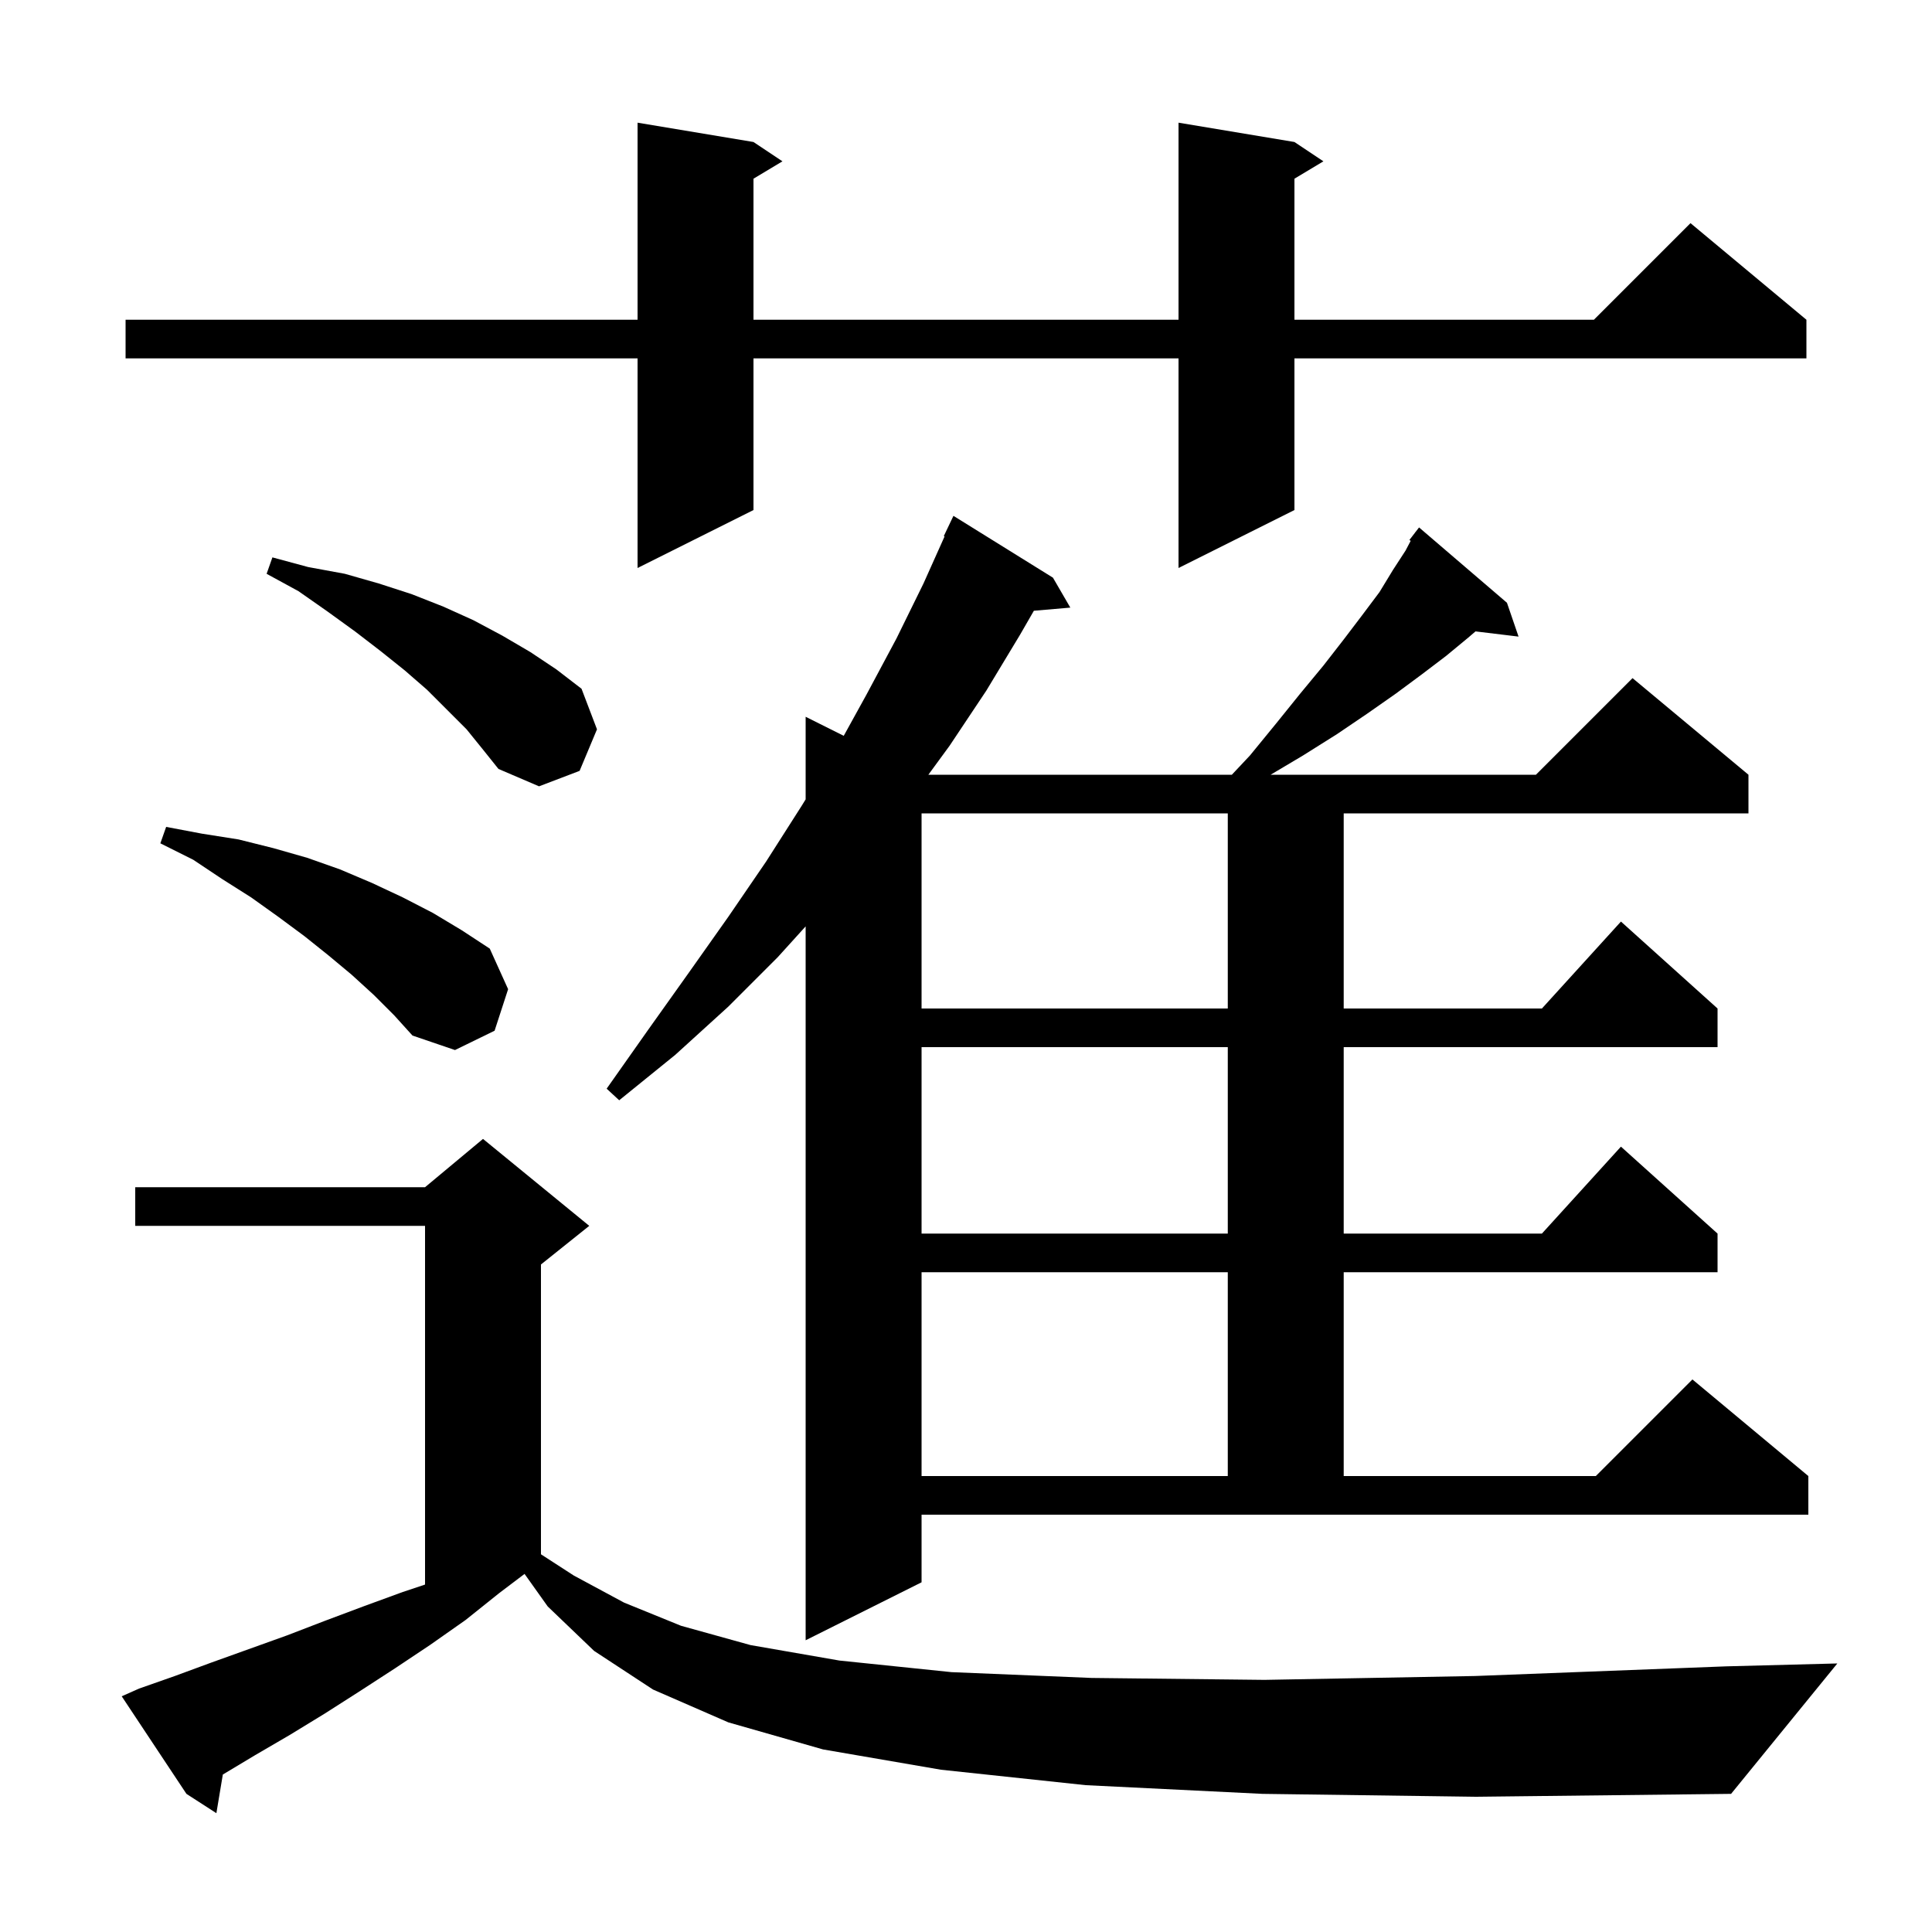<svg xmlns="http://www.w3.org/2000/svg" xmlns:xlink="http://www.w3.org/1999/xlink" version="1.1" baseProfile="full" viewBox="0 0 200 200" width="200" height="200"><g fill="currentColor"><path d="M 130.7 185.7 L 112.4 184.8 L 97.4 183.2 L 85.2 181.1 L 75.4 178.3 L 67.6 174.9 L 61.5 170.9 L 56.7 166.3 L 54.302 162.931 L 51.7 164.9 L 48.2 167.7 L 44.5 170.3 L 40.9 172.7 L 37.2 175.1 L 33.6 177.4 L 30.0 179.6 L 26.4 181.7 L 23.067 183.7 L 22.4 187.7 L 19.3 185.7 L 12.6 175.6 L 14.4 174.8 L 18.1 173.5 L 21.9 172.1 L 29.7 169.3 L 33.6 167.8 L 37.6 166.3 L 41.7 164.8 L 44.0 164.033 L 44.0 126.9 L 14.0 126.9 L 14.0 122.9 L 44.0 122.9 L 50.0 117.9 L 61.0 126.9 L 56.0 130.9 L 56.0 160.9 L 59.4 163.1 L 64.6 165.9 L 70.5 168.3 L 77.7 170.3 L 86.9 171.9 L 98.5 173.1 L 113.0 173.7 L 130.9 173.9 L 152.7 173.5 L 178.7 172.5 L 190.2 172.2 L 179.2 185.7 L 152.8 186.0 Z M 95.4 163.8 L 83.4 169.8 L 83.4 95.898 L 80.5 99.1 L 75.4 104.2 L 69.9 109.2 L 64.1 113.9 L 62.8 112.7 L 67.1 106.6 L 71.3 100.7 L 75.4 94.9 L 79.3 89.2 L 83.0 83.4 L 83.4 82.749 L 83.4 74.2 L 87.343 76.172 L 89.7 71.9 L 92.8 66.1 L 95.6 60.4 L 97.782 55.531 L 97.7 55.5 L 98.7 53.4 L 109.0 59.8 L 110.8 62.9 L 107.026 63.225 L 105.6 65.7 L 102.1 71.5 L 98.3 77.2 L 96.104 80.2 L 127.521 80.2 L 129.4 78.2 L 132.1 74.9 L 134.6 71.8 L 137.0 68.9 L 139.1 66.2 L 141.0 63.7 L 142.8 61.3 L 144.2 59.0 L 145.5 57.0 L 146.034 55.986 L 145.9 55.9 L 146.467 55.163 L 146.5 55.1 L 146.51 55.107 L 146.9 54.6 L 156.0 62.4 L 157.2 65.9 L 152.744 65.362 L 152.0 66.0 L 149.7 67.9 L 147.2 69.8 L 144.5 71.8 L 141.5 73.9 L 138.4 76.0 L 134.9 78.2 L 131.536 80.2 L 159.0 80.2 L 169.0 70.2 L 181.0 80.2 L 181.0 84.2 L 139.1 84.2 L 139.1 104.4 L 159.618 104.4 L 167.8 95.4 L 177.8 104.4 L 177.8 108.4 L 139.1 108.4 L 139.1 127.7 L 159.618 127.7 L 167.8 118.7 L 177.8 127.7 L 177.8 131.7 L 139.1 131.7 L 139.1 152.8 L 165.2 152.8 L 175.2 142.8 L 187.2 152.8 L 187.2 156.8 L 95.4 156.8 Z M 95.4 131.7 L 95.4 152.8 L 127.1 152.8 L 127.1 131.7 Z M 95.4 108.4 L 95.4 127.7 L 127.1 127.7 L 127.1 108.4 Z M 38.7 103.0 L 36.4 100.9 L 34.0 98.9 L 31.5 96.9 L 28.8 94.9 L 26.0 92.9 L 23.0 91.0 L 20.0 89.0 L 16.6 87.3 L 17.2 85.6 L 20.9 86.3 L 24.7 86.9 L 28.3 87.8 L 31.8 88.8 L 35.2 90.0 L 38.5 91.4 L 41.7 92.9 L 44.8 94.5 L 47.8 96.3 L 50.7 98.2 L 52.6 102.4 L 51.2 106.7 L 47.1 108.7 L 42.7 107.2 L 40.8 105.1 Z M 95.4 84.2 L 95.4 104.4 L 127.1 104.4 L 127.1 84.2 Z M 48.3 75.5 L 44.2 71.4 L 41.9 69.4 L 39.4 67.4 L 36.8 65.4 L 33.9 63.3 L 30.9 61.2 L 27.6 59.4 L 28.2 57.7 L 31.9 58.7 L 35.7 59.4 L 39.2 60.4 L 42.6 61.5 L 45.9 62.8 L 49.0 64.2 L 52.0 65.8 L 54.9 67.5 L 57.6 69.3 L 60.2 71.3 L 61.8 75.5 L 60.0 79.8 L 55.8 81.4 L 51.6 79.6 L 50.0 77.6 Z M 134.0 14.7 L 137.0 16.7 L 134.0 18.5 L 134.0 33.1 L 165.0 33.1 L 175.0 23.1 L 187.0 33.1 L 187.0 37.1 L 134.0 37.1 L 134.0 52.8 L 122.0 58.8 L 122.0 37.1 L 78.0 37.1 L 78.0 52.8 L 66.0 58.8 L 66.0 37.1 L 13.0 37.1 L 13.0 33.1 L 66.0 33.1 L 66.0 12.7 L 78.0 14.7 L 81.0 16.7 L 78.0 18.5 L 78.0 33.1 L 122.0 33.1 L 122.0 12.7 Z "/></g></svg>